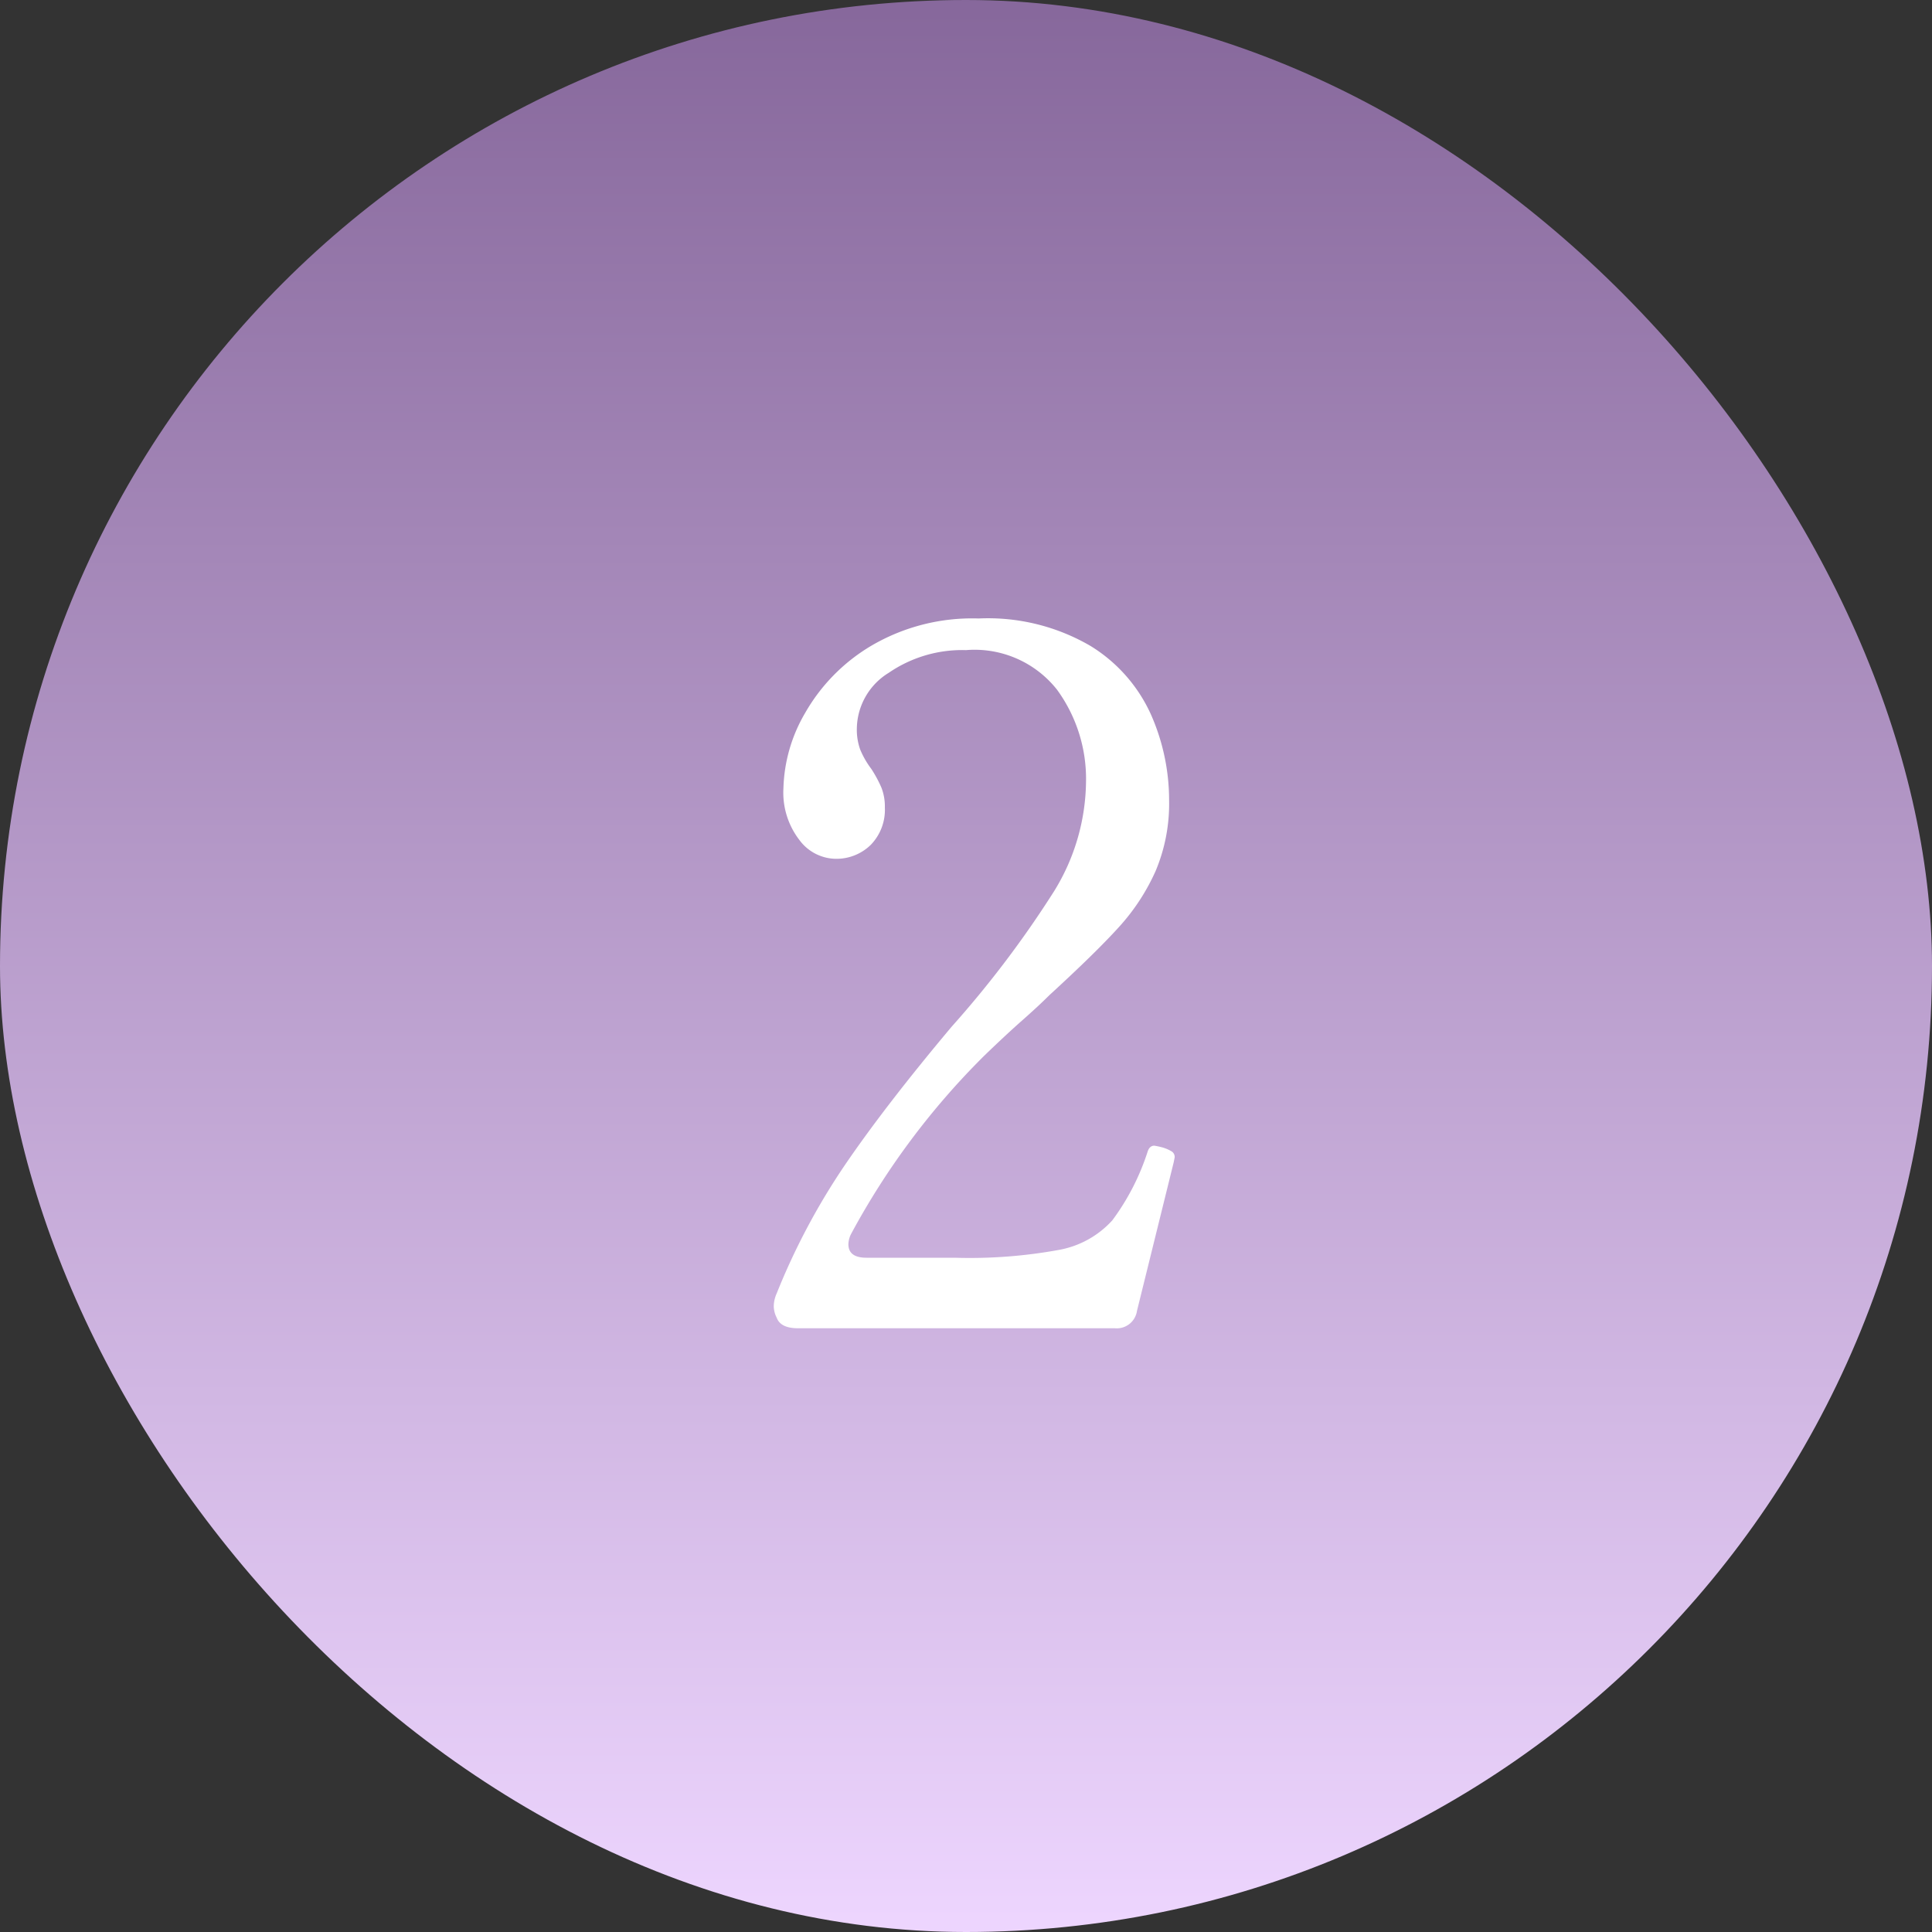 <svg xmlns="http://www.w3.org/2000/svg" xmlns:xlink="http://www.w3.org/1999/xlink" width="32" height="32" viewBox="0 0 32 32">
  <rect x="0" y="0" width="32" height="32" fill="#333333" stroke="none"/>
  <defs>
    <linearGradient id="linear-gradient" x1="0.5" x2="0.5" y2="1" gradientUnits="objectBoundingBox">
      <stop offset="0" stop-color="#86679b"/>
      <stop offset="1" stop-color="#eed6ff"/>
    </linearGradient>
  </defs>
  <g id="No" transform="translate(-450 -598)">
    <rect id="長方形_39951" data-name="長方形 39951" width="32" height="32" rx="16" transform="translate(450 598)" fill="url(#linear-gradient)"/>
    <path id="パス_33977" data-name="パス 33977" d="M6.832-.288A.338.338,0,0,1,6.464,0H1.216Q.928,0,.864-.176A.426.426,0,0,1,.816-.368.531.531,0,0,1,.864-.576,11.179,11.179,0,0,1,2-2.712q.672-.984,1.76-2.28a17.2,17.2,0,0,0,1.7-2.248,3.513,3.513,0,0,0,.528-1.816,2.506,2.506,0,0,0-.48-1.52A1.739,1.739,0,0,0,4-11.232a2.149,2.149,0,0,0-1.28.376,1.1,1.1,0,0,0-.528.92.974.974,0,0,0,.056.352,1.461,1.461,0,0,0,.184.32,2.057,2.057,0,0,1,.168.312.861.861,0,0,1,.056.328.833.833,0,0,1-.232.616.812.812,0,0,1-.6.232.761.761,0,0,1-.584-.312,1.284,1.284,0,0,1-.264-.856,2.6,2.6,0,0,1,.36-1.248A3.05,3.05,0,0,1,2.424-11.3a3.3,3.3,0,0,1,1.784-.456,3.368,3.368,0,0,1,1.856.456,2.575,2.575,0,0,1,1,1.136,3.512,3.512,0,0,1,.3,1.416,2.874,2.874,0,0,1-.224,1.176,3.486,3.486,0,0,1-.608.928q-.384.424-1.152,1.128-.176.176-.448.416T4.3-4.512A12.5,12.5,0,0,0,2.1-1.568a.4.4,0,0,0-.048.176q0,.224.3.224H3.808A8.217,8.217,0,0,0,5.552-1.3a1.569,1.569,0,0,0,.872-.488,3.925,3.925,0,0,0,.584-1.136q.032-.1.112-.1a1.325,1.325,0,0,1,.144.032.627.627,0,0,1,.144.064.108.108,0,0,1,.048.1l-.016.08Z" transform="translate(462 620)" fill="#fff"/>
  </g>
</svg>
